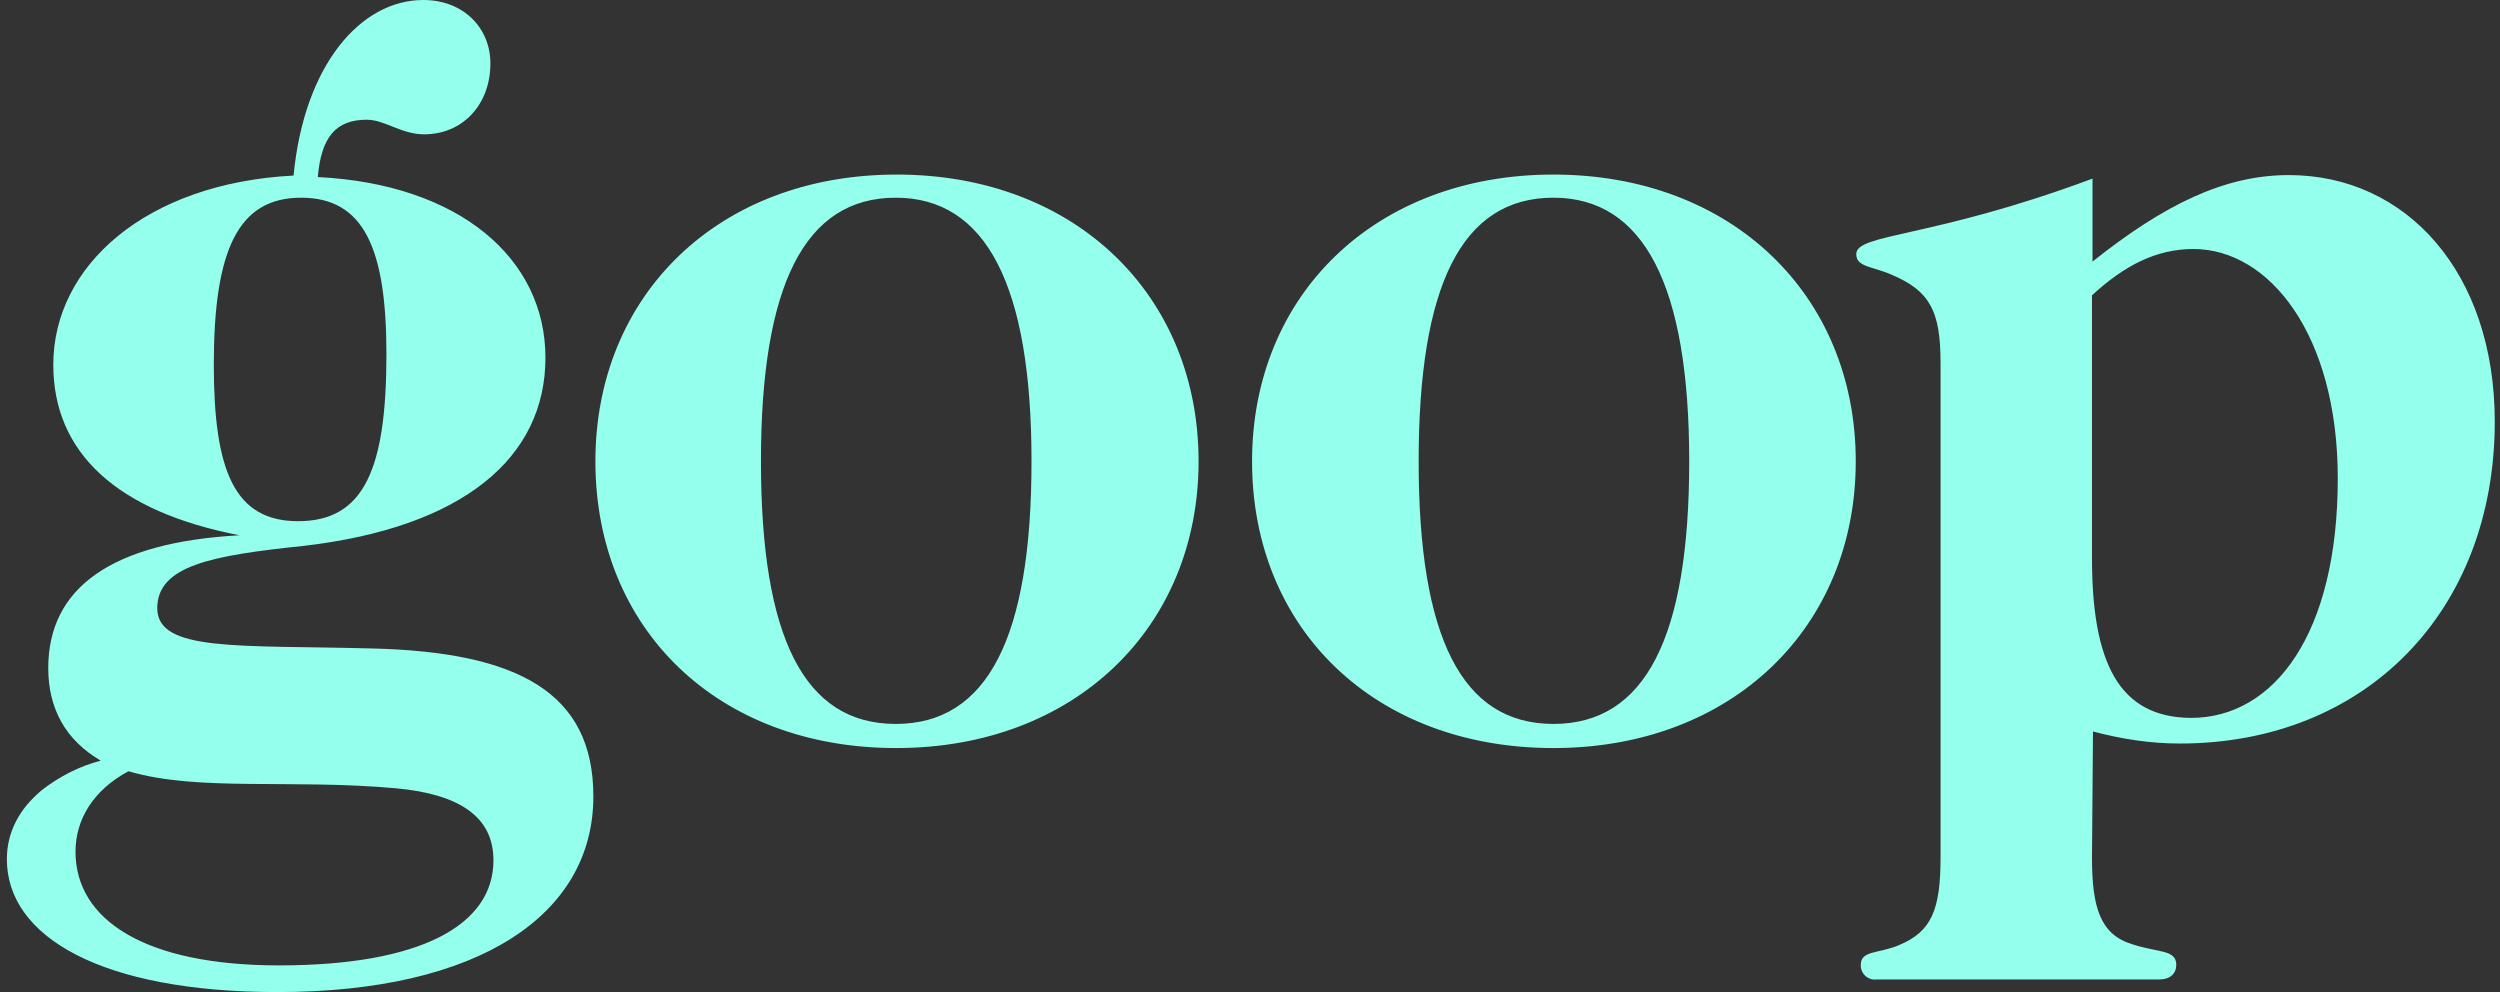 <?xml version="1.0" encoding="utf-8"?>
<svg xmlns="http://www.w3.org/2000/svg" width="63" height="25" viewBox="0 0 63 25" fill="#94FFEC">
<rect x="0" y="0" width="63" height="25" fill="#333333" stroke="none"/>
<path d="M5.388 9.191C5.388 11.866 5.909 13.134 7.512 13.134C9.178 13.134 9.738 11.815 9.738 8.925C9.738 6.275 9.178 4.982 7.588 4.982C5.998 4.982 5.388 6.301 5.388 9.191ZM1.903 21.463C1.903 23.187 3.658 24.328 7.029 24.328C10.603 24.328 12.435 23.314 12.435 21.678C12.435 20.601 11.608 20.018 9.992 19.866C7.334 19.625 4.994 19.954 3.238 19.435C2.361 19.904 1.903 20.639 1.903 21.463ZM13.745 9.014C13.745 11.537 11.671 13.286 7.665 13.755C5.35 13.996 3.963 14.249 3.963 15.327C3.963 16.43 5.998 16.253 9.369 16.341C13.045 16.43 14.953 17.444 14.953 20.069C14.953 23.048 12.079 25 6.991 25C2.551 25 0.173 23.605 0.173 21.653C0.173 20.981 0.478 20.385 1.063 19.904C1.508 19.561 2.004 19.308 2.539 19.168C1.648 18.649 1.216 17.85 1.216 16.836C1.216 14.807 2.819 13.666 6.037 13.489C2.946 12.893 1.343 11.41 1.343 9.191C1.343 6.694 3.683 4.615 7.398 4.424C7.665 1.635 9.089 0 10.667 0C11.684 0 12.358 0.71 12.358 1.597C12.358 2.65 11.646 3.385 10.692 3.385C10.107 3.385 9.7 3.017 9.242 3.017C8.466 3.017 8.097 3.448 8.008 4.462C11.582 4.64 13.745 6.516 13.745 9.014ZM19.176 11.625C19.176 16.05 20.257 18.243 22.572 18.243C24.887 18.243 25.994 16.062 25.994 11.625C25.994 7.188 24.849 4.982 22.572 4.982C20.27 4.982 19.176 7.201 19.176 11.625ZM30.204 11.625C30.204 15.809 27.088 18.851 22.585 18.851C18.082 18.851 15.004 15.847 15.004 11.625C15.004 7.442 18.095 4.399 22.598 4.399C27.1 4.399 30.204 7.442 30.204 11.625ZM35.75 11.625C35.75 16.05 36.831 18.243 39.146 18.243C41.461 18.243 42.568 16.062 42.568 11.625C42.568 7.188 41.423 4.982 39.146 4.982C36.831 4.982 35.75 7.201 35.75 11.625ZM46.765 11.625C46.765 15.809 43.649 18.851 39.146 18.851C34.643 18.851 31.552 15.847 31.552 11.625C31.552 7.442 34.643 4.399 39.146 4.399C43.649 4.399 46.765 7.442 46.765 11.625ZM55.211 18.091C57.31 18.091 58.912 15.974 58.912 12.056C58.912 8.431 57.182 6.275 55.275 6.275C54.346 6.275 53.545 6.681 52.718 7.442V14.059C52.718 16.696 53.392 18.078 55.211 18.091ZM52.718 21.615C52.718 22.883 52.934 23.555 53.736 23.796C54.384 24.011 54.842 23.922 54.842 24.315C54.842 24.531 54.689 24.683 54.41 24.683H47.287C47.083 24.708 46.905 24.556 46.892 24.353C46.892 24.341 46.892 24.328 46.892 24.315C46.892 23.948 47.325 24.037 47.846 23.821C48.673 23.479 48.902 22.934 48.902 21.602V9.14C48.902 7.822 48.622 7.328 47.668 6.922C47.172 6.706 46.778 6.732 46.778 6.402C46.778 5.882 48.686 6.009 52.731 4.501V6.592C54.55 5.147 56.063 4.412 57.679 4.412C60.642 4.412 62.868 6.871 62.868 10.624C62.868 15.39 59.625 18.737 54.931 18.737C54.193 18.737 53.456 18.623 52.743 18.433L52.718 21.615Z" fill="#94FFEC"/>
</svg>